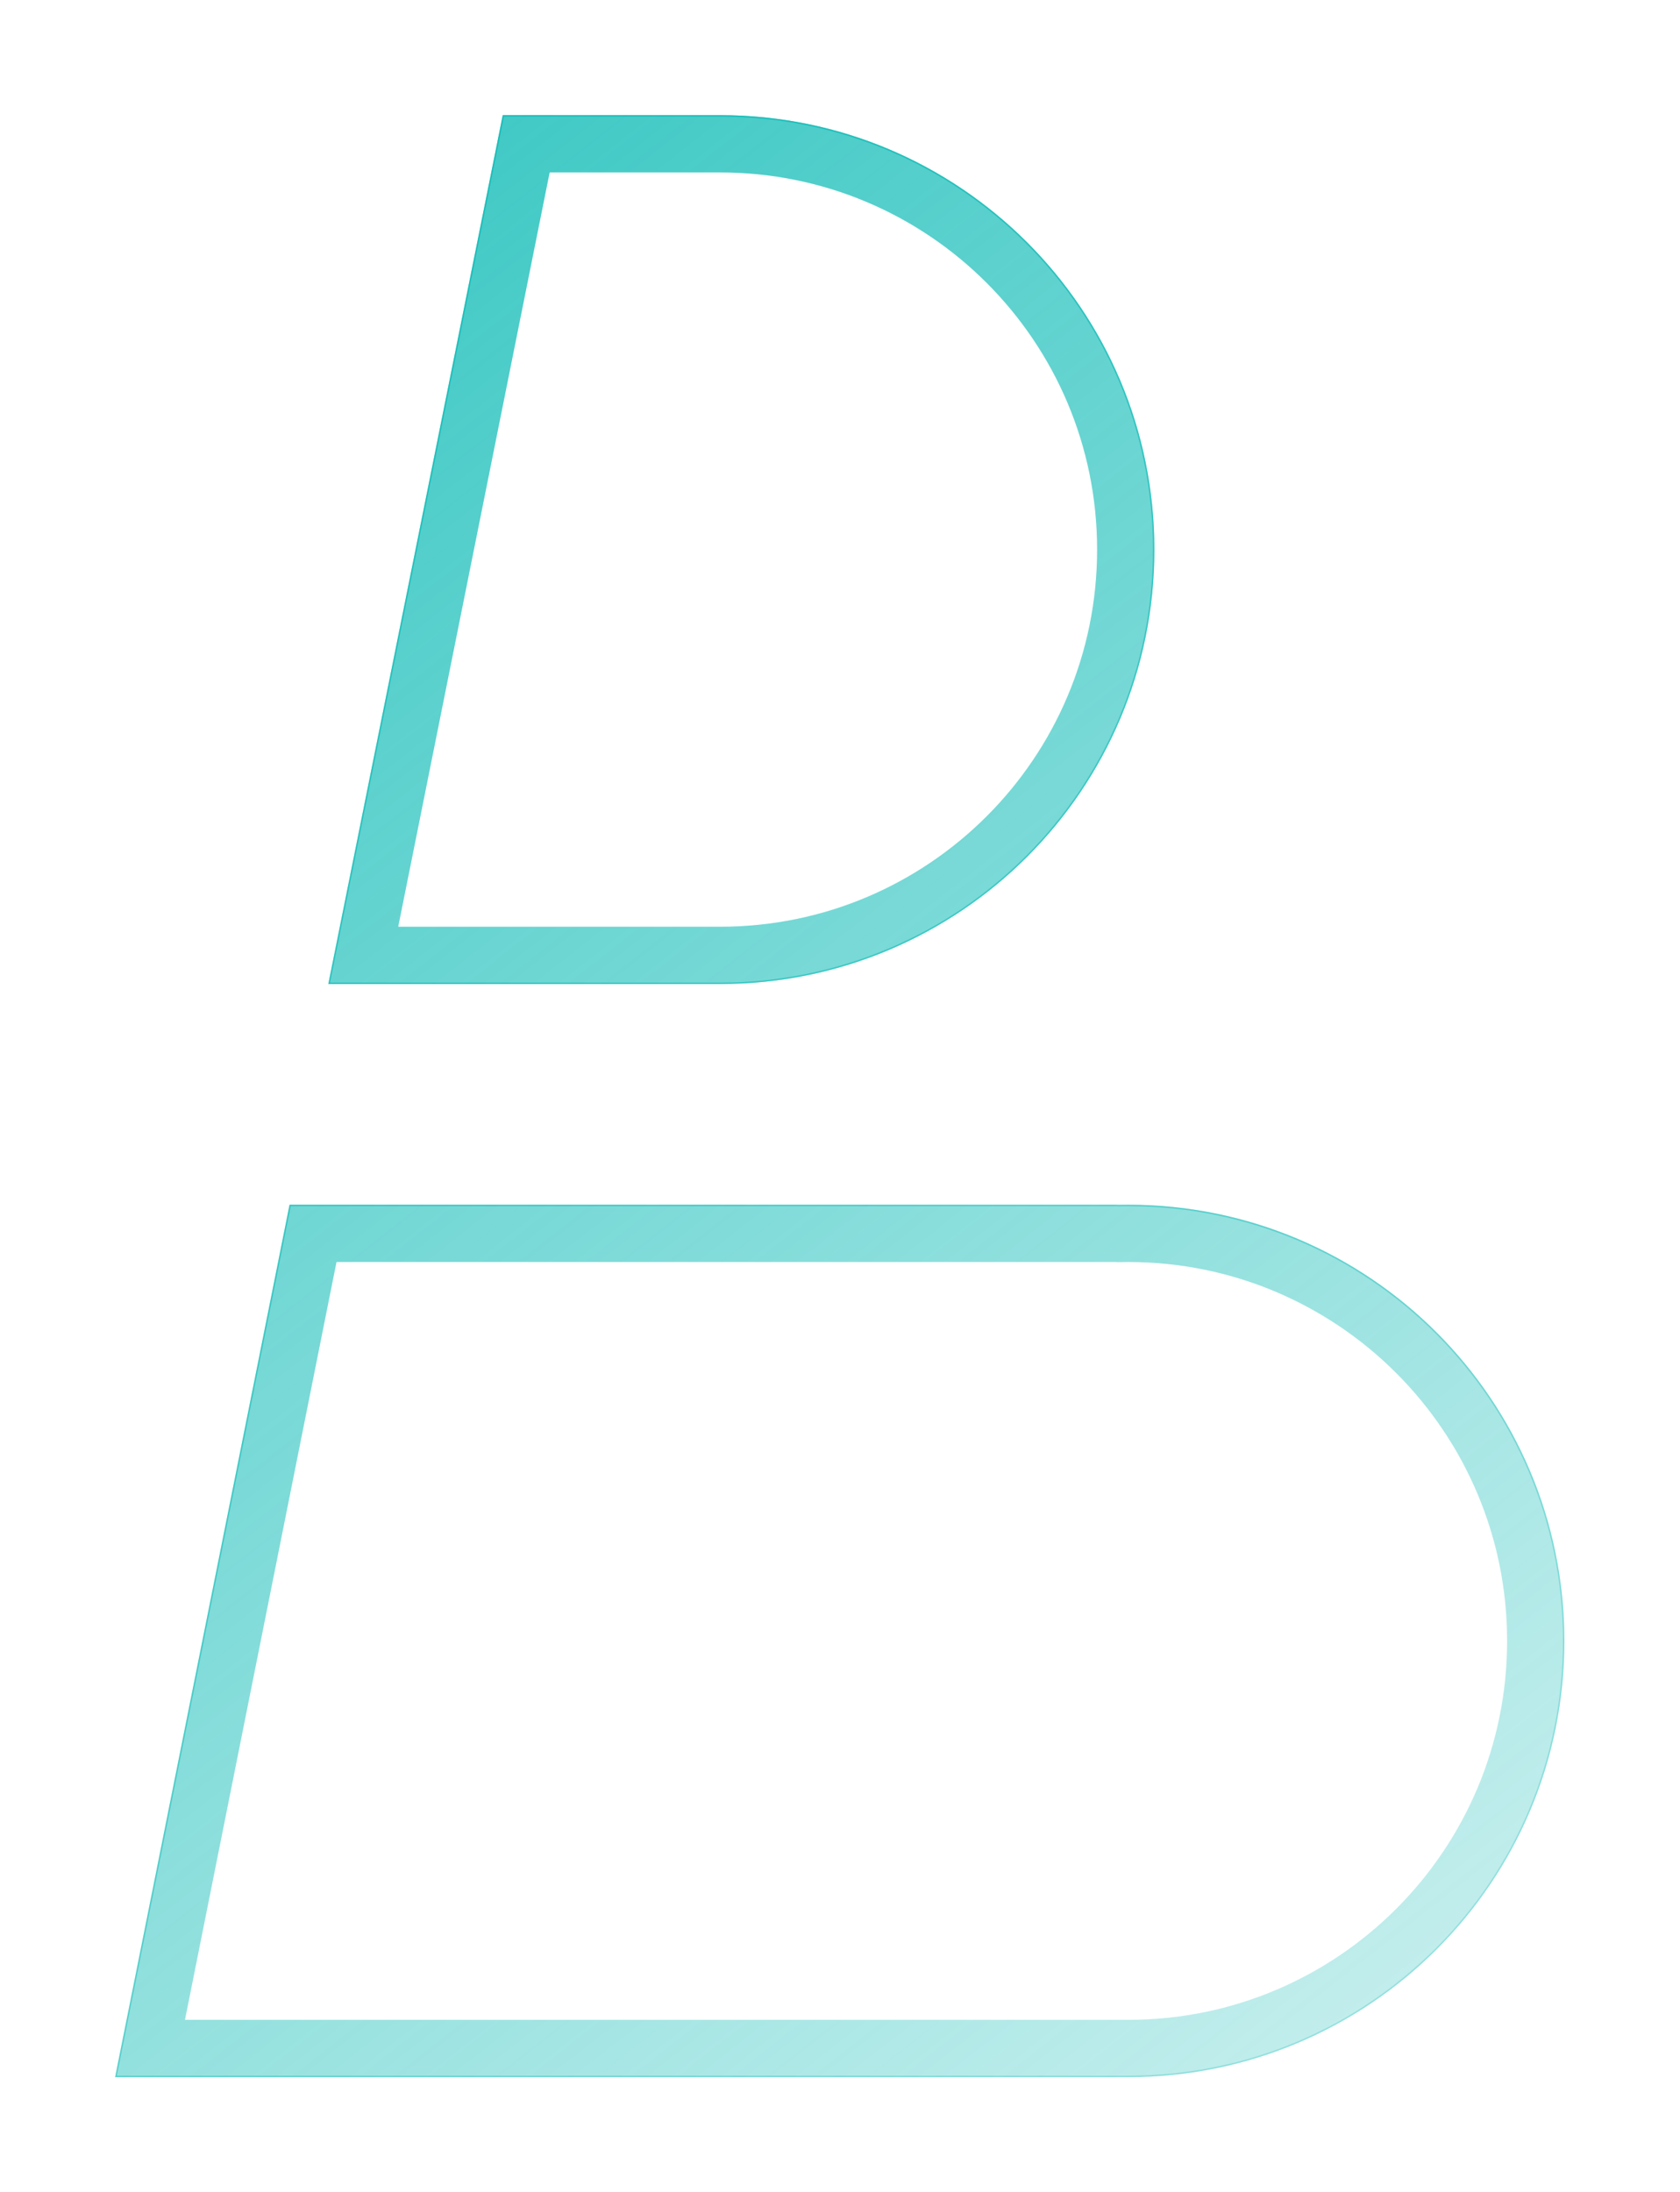 <svg width="394" height="514" viewBox="0 0 394 514" fill="none" xmlns="http://www.w3.org/2000/svg">
<g filter="url(#filter0_f_831_353)">
<path fill-rule="evenodd" clip-rule="evenodd" d="M261.756 295.892H78.919L43.383 473.569H264.616C313.68 473.569 353.455 433.795 353.455 384.731C353.455 335.667 313.681 295.892 264.616 295.892C264.006 295.892 263.397 295.898 262.789 295.911L262.208 295.922L261.756 295.892ZM27 487L67.909 282.462H261.884C262.098 282.462 262.309 282.469 262.519 282.483C263.217 282.469 263.916 282.462 264.616 282.462C321.098 282.462 366.886 328.249 366.886 384.731C366.886 441.212 321.098 487 264.616 487H27ZM168.667 230.713L168.872 230.713C225.126 230.713 270.728 185.11 270.728 128.857C270.728 72.603 225.126 27 168.872 27L168.667 27L168.608 27H117.909L77 230.713H168.608L168.667 230.713ZM93.396 217.282H168.608L168.621 217.282L168.651 217.282L168.872 217.282C217.708 217.282 257.298 177.693 257.298 128.857C257.298 80.022 217.711 40.434 168.878 40.431C168.876 40.431 168.874 40.431 168.872 40.431L168.652 40.431L168.622 40.431L168.608 40.431H128.91L93.396 217.282Z" fill="url(#paint0_linear_831_353)"/>
</g>
<path fill-rule="evenodd" clip-rule="evenodd" d="M262.511 282.819L262.497 282.818C262.294 282.804 262.09 282.797 261.884 282.797H68.184L27.41 486.664H264.616C320.913 486.664 366.55 441.027 366.55 384.731C366.55 328.434 320.913 282.797 264.616 282.797C263.918 282.797 263.221 282.804 262.526 282.818L262.511 282.819ZM27 487L67.909 282.462H261.884C262.098 282.462 262.309 282.469 262.519 282.483C263.217 282.469 263.916 282.462 264.616 282.462C321.098 282.462 366.886 328.249 366.886 384.731C366.886 441.212 321.098 487 264.616 487H27ZM168.667 230.713L168.872 230.713C225.126 230.713 270.728 185.11 270.728 128.857C270.728 72.603 225.126 27 168.872 27L168.667 27L168.608 27H117.909L77 230.713H168.608L168.667 230.713ZM77.41 230.377H168.608L168.666 230.377L168.668 230.377L168.872 230.377M77.41 230.377L118.184 27.336H168.607L168.666 27.336L168.872 27.336C168.872 27.336 168.872 27.336 168.872 27.336C224.94 27.336 270.393 72.788 270.393 128.857C270.393 184.925 224.94 230.377 168.872 230.377" fill="url(#paint1_linear_831_353)"/>
<defs>
<filter id="filter0_f_831_353" x="0.139" y="0.139" width="393.609" height="513.723" filterUnits="userSpaceOnUse" color-interpolation-filters="sRGB">
<feFlood flood-opacity="0" result="BackgroundImageFix"/>
<feBlend mode="normal" in="SourceGraphic" in2="BackgroundImageFix" result="shape"/>
<feGaussianBlur stdDeviation="13.431" result="effect1_foregroundBlur_831_353"/>
</filter>
<linearGradient id="paint0_linear_831_353" x1="-114.693" y1="-51.569" x2="447.715" y2="665.964" gradientUnits="userSpaceOnUse">
<stop stop-color="#0ABAB5"/>
<stop offset="1" stop-color="#0ABAB5" stop-opacity="0"/>
</linearGradient>
<linearGradient id="paint1_linear_831_353" x1="-114.693" y1="-51.569" x2="447.715" y2="665.964" gradientUnits="userSpaceOnUse">
<stop stop-color="#0ABAB5"/>
<stop offset="1" stop-color="#0ABAB5" stop-opacity="0"/>
</linearGradient>
</defs>
</svg>

